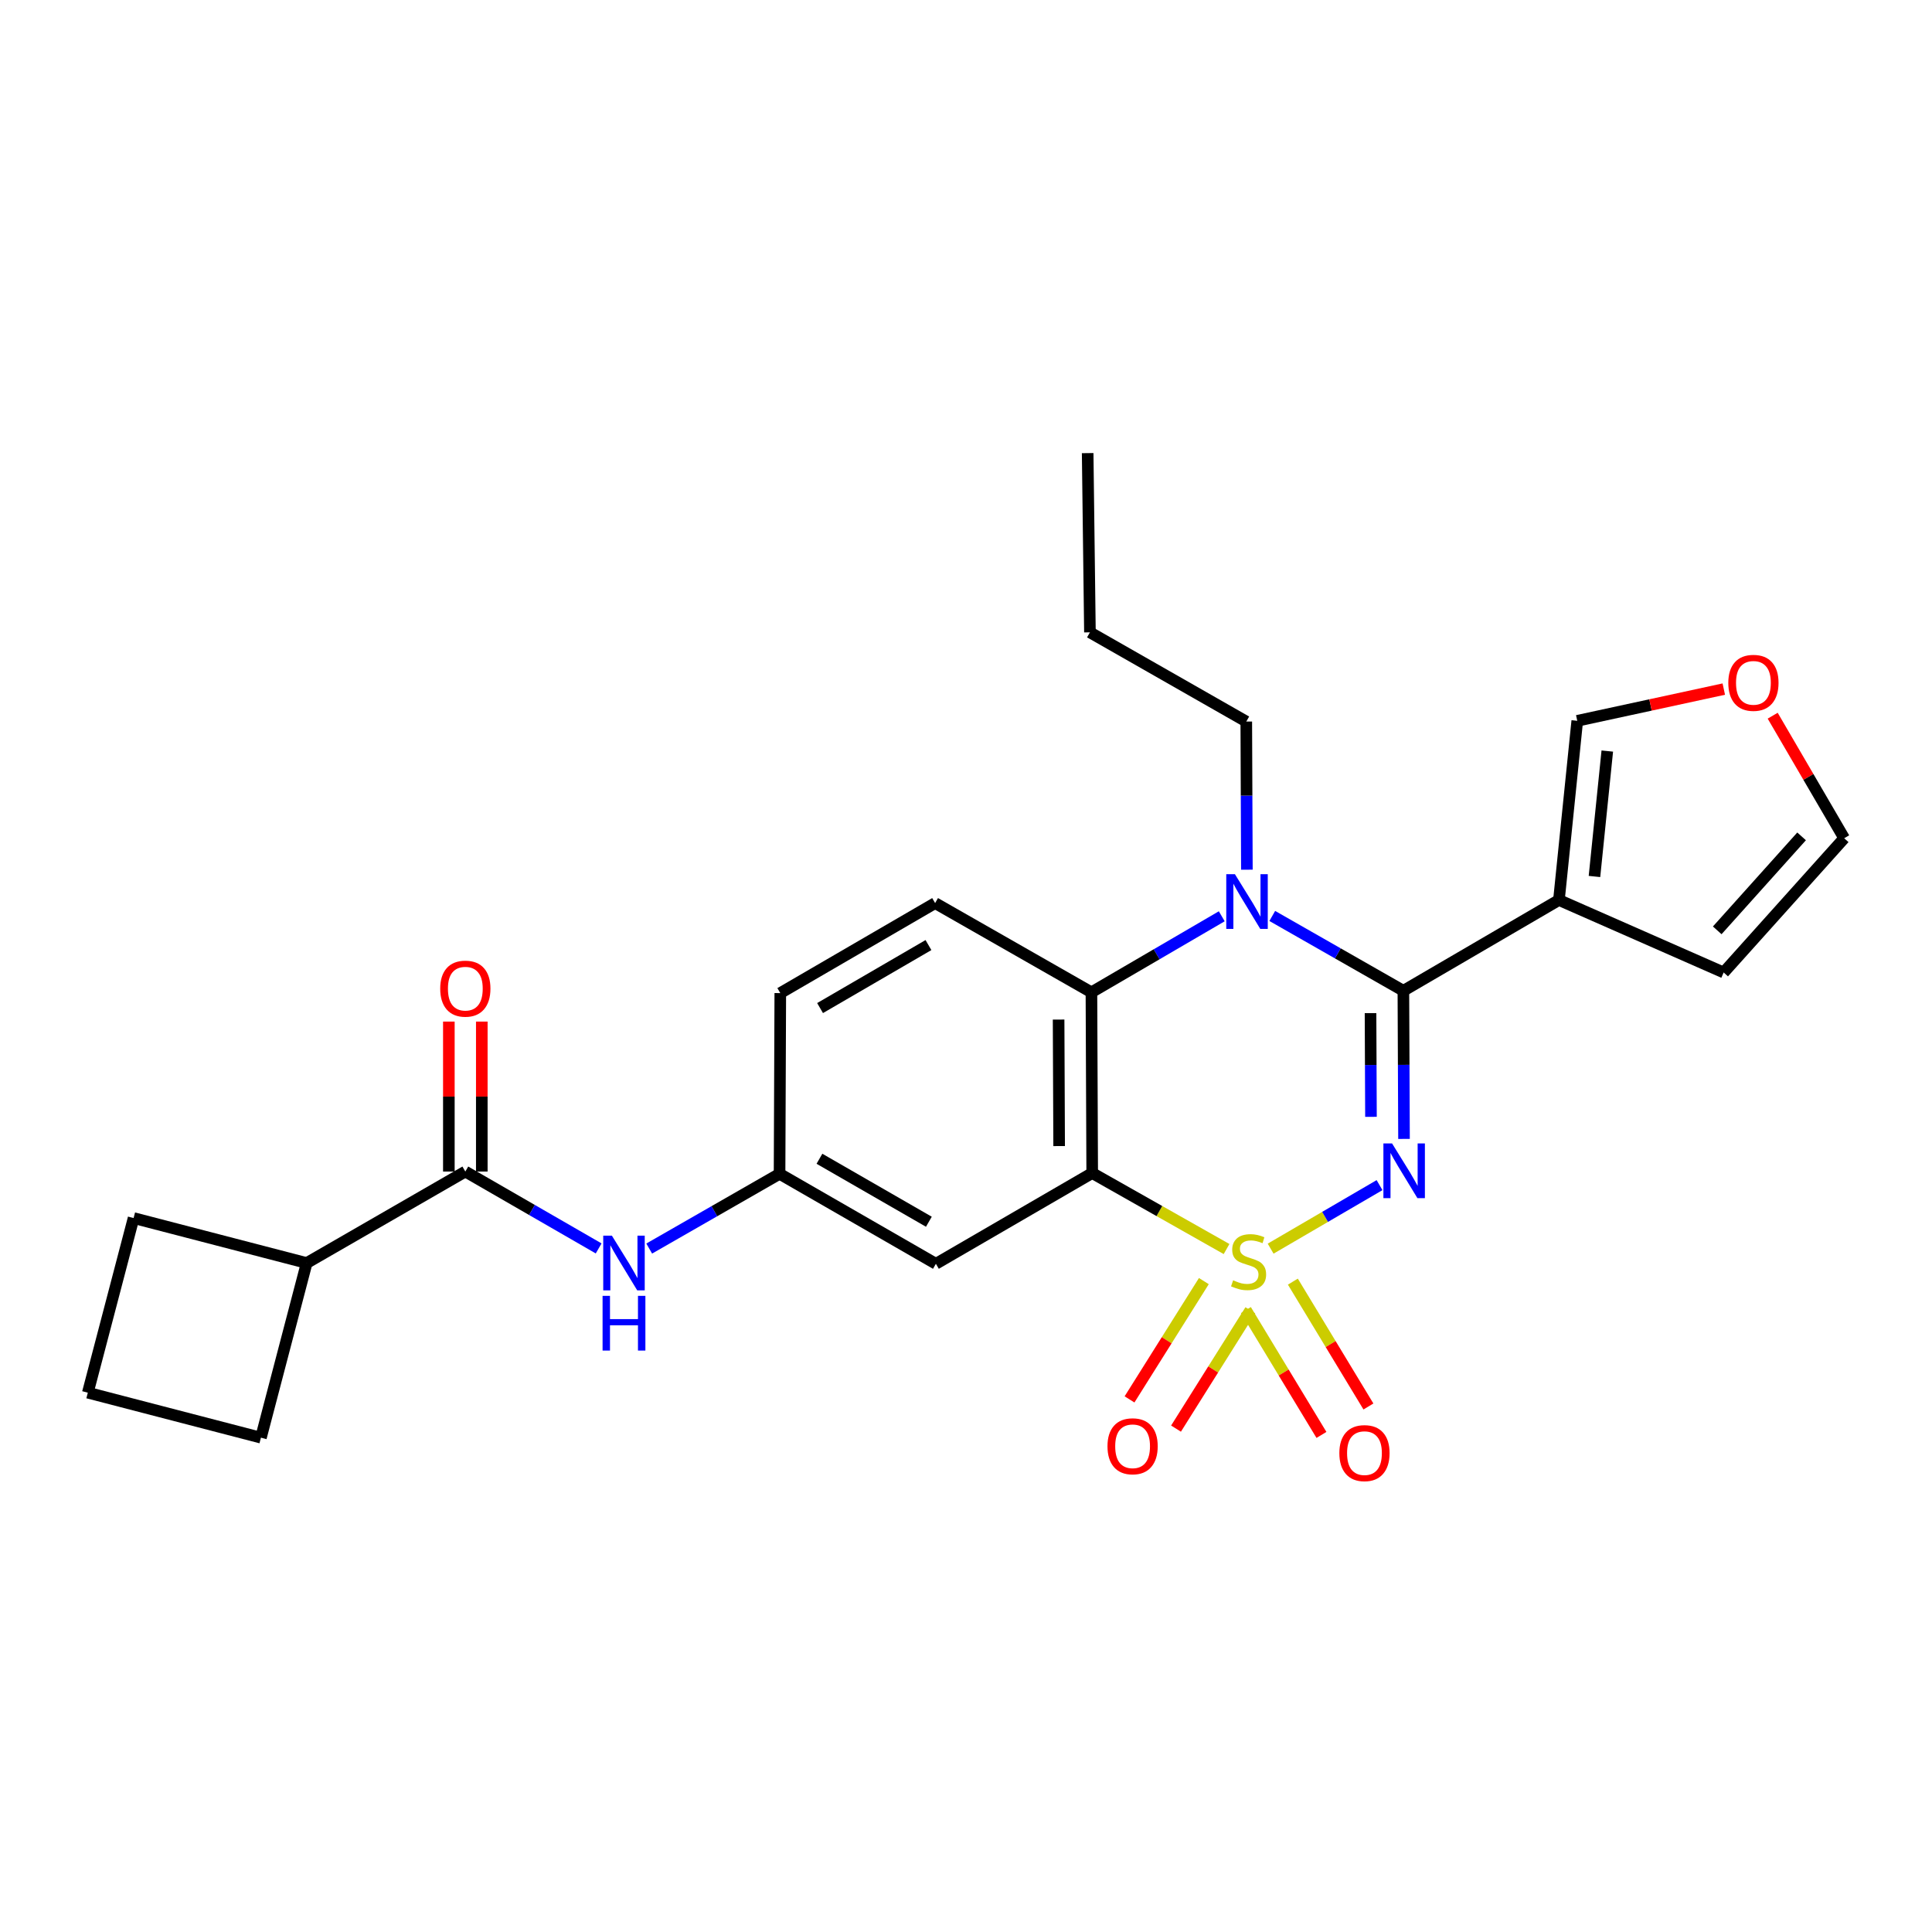 <?xml version='1.0' encoding='iso-8859-1'?>
<svg version='1.1' baseProfile='full'
              xmlns='http://www.w3.org/2000/svg'
                      xmlns:rdkit='http://www.rdkit.org/xml'
                      xmlns:xlink='http://www.w3.org/1999/xlink'
                  xml:space='preserve'
width='1000px' height='1000px' viewBox='0 0 1000 1000'>
<!-- END OF HEADER -->
<rect style='opacity:1.0;fill:#FFFFFF;stroke:none' width='1000' height='1000' x='0' y='0'> </rect>
<path class='bond-0' d='M 657.677,646.299 L 685.861,629.86' style='fill:none;fill-rule:evenodd;stroke:#CCCC00;stroke-width:6px;stroke-linecap:butt;stroke-linejoin:miter;stroke-opacity:1' />
<path class='bond-0' d='M 685.861,629.86 L 714.045,613.422' style='fill:none;fill-rule:evenodd;stroke:#0000FF;stroke-width:6px;stroke-linecap:butt;stroke-linejoin:miter;stroke-opacity:1' />
<path class='bond-2' d='M 634.862,646.502 L 600.092,626.834' style='fill:none;fill-rule:evenodd;stroke:#CCCC00;stroke-width:6px;stroke-linecap:butt;stroke-linejoin:miter;stroke-opacity:1' />
<path class='bond-2' d='M 600.092,626.834 L 565.322,607.166' style='fill:none;fill-rule:evenodd;stroke:#000000;stroke-width:6px;stroke-linecap:butt;stroke-linejoin:miter;stroke-opacity:1' />
<path class='bond-8' d='M 644.868,678.088 L 664.425,710.4' style='fill:none;fill-rule:evenodd;stroke:#CCCC00;stroke-width:6px;stroke-linecap:butt;stroke-linejoin:miter;stroke-opacity:1' />
<path class='bond-8' d='M 664.425,710.4 L 683.983,742.712' style='fill:none;fill-rule:evenodd;stroke:#FF0000;stroke-width:6px;stroke-linecap:butt;stroke-linejoin:miter;stroke-opacity:1' />
<path class='bond-8' d='M 669.183,663.371 L 688.74,695.683' style='fill:none;fill-rule:evenodd;stroke:#CCCC00;stroke-width:6px;stroke-linecap:butt;stroke-linejoin:miter;stroke-opacity:1' />
<path class='bond-8' d='M 688.74,695.683 L 708.297,727.995' style='fill:none;fill-rule:evenodd;stroke:#FF0000;stroke-width:6px;stroke-linecap:butt;stroke-linejoin:miter;stroke-opacity:1' />
<path class='bond-9' d='M 623.112,663.095 L 603.876,693.711' style='fill:none;fill-rule:evenodd;stroke:#CCCC00;stroke-width:6px;stroke-linecap:butt;stroke-linejoin:miter;stroke-opacity:1' />
<path class='bond-9' d='M 603.876,693.711 L 584.639,724.328' style='fill:none;fill-rule:evenodd;stroke:#FF0000;stroke-width:6px;stroke-linecap:butt;stroke-linejoin:miter;stroke-opacity:1' />
<path class='bond-9' d='M 647.178,678.215 L 627.942,708.832' style='fill:none;fill-rule:evenodd;stroke:#CCCC00;stroke-width:6px;stroke-linecap:butt;stroke-linejoin:miter;stroke-opacity:1' />
<path class='bond-9' d='M 627.942,708.832 L 608.705,739.448' style='fill:none;fill-rule:evenodd;stroke:#FF0000;stroke-width:6px;stroke-linecap:butt;stroke-linejoin:miter;stroke-opacity:1' />
<path class='bond-1' d='M 726.714,589.503 L 726.551,551.164' style='fill:none;fill-rule:evenodd;stroke:#0000FF;stroke-width:6px;stroke-linecap:butt;stroke-linejoin:miter;stroke-opacity:1' />
<path class='bond-1' d='M 726.551,551.164 L 726.387,512.826' style='fill:none;fill-rule:evenodd;stroke:#000000;stroke-width:6px;stroke-linecap:butt;stroke-linejoin:miter;stroke-opacity:1' />
<path class='bond-1' d='M 709.613,578.074 L 709.498,551.237' style='fill:none;fill-rule:evenodd;stroke:#0000FF;stroke-width:6px;stroke-linecap:butt;stroke-linejoin:miter;stroke-opacity:1' />
<path class='bond-1' d='M 709.498,551.237 L 709.383,524.4' style='fill:none;fill-rule:evenodd;stroke:#000000;stroke-width:6px;stroke-linecap:butt;stroke-linejoin:miter;stroke-opacity:1' />
<path class='bond-3' d='M 726.387,512.826 L 692.454,493.463' style='fill:none;fill-rule:evenodd;stroke:#000000;stroke-width:6px;stroke-linecap:butt;stroke-linejoin:miter;stroke-opacity:1' />
<path class='bond-3' d='M 692.454,493.463 L 658.522,474.099' style='fill:none;fill-rule:evenodd;stroke:#0000FF;stroke-width:6px;stroke-linecap:butt;stroke-linejoin:miter;stroke-opacity:1' />
<path class='bond-5' d='M 726.387,512.826 L 806.905,465.845' style='fill:none;fill-rule:evenodd;stroke:#000000;stroke-width:6px;stroke-linecap:butt;stroke-linejoin:miter;stroke-opacity:1' />
<path class='bond-4' d='M 565.322,607.166 L 564.924,513.622' style='fill:none;fill-rule:evenodd;stroke:#000000;stroke-width:6px;stroke-linecap:butt;stroke-linejoin:miter;stroke-opacity:1' />
<path class='bond-4' d='M 548.21,593.207 L 547.931,527.726' style='fill:none;fill-rule:evenodd;stroke:#000000;stroke-width:6px;stroke-linecap:butt;stroke-linejoin:miter;stroke-opacity:1' />
<path class='bond-7' d='M 565.322,607.166 L 484.416,654.138' style='fill:none;fill-rule:evenodd;stroke:#000000;stroke-width:6px;stroke-linecap:butt;stroke-linejoin:miter;stroke-opacity:1' />
<path class='bond-20' d='M 645.385,450.152 L 645.229,411.814' style='fill:none;fill-rule:evenodd;stroke:#0000FF;stroke-width:6px;stroke-linecap:butt;stroke-linejoin:miter;stroke-opacity:1' />
<path class='bond-20' d='M 645.229,411.814 L 645.073,373.475' style='fill:none;fill-rule:evenodd;stroke:#000000;stroke-width:6px;stroke-linecap:butt;stroke-linejoin:miter;stroke-opacity:1' />
<path class='bond-26' d='M 632.381,474.267 L 598.653,493.944' style='fill:none;fill-rule:evenodd;stroke:#0000FF;stroke-width:6px;stroke-linecap:butt;stroke-linejoin:miter;stroke-opacity:1' />
<path class='bond-26' d='M 598.653,493.944 L 564.924,513.622' style='fill:none;fill-rule:evenodd;stroke:#000000;stroke-width:6px;stroke-linecap:butt;stroke-linejoin:miter;stroke-opacity:1' />
<path class='bond-11' d='M 564.924,513.622 L 484.018,467.437' style='fill:none;fill-rule:evenodd;stroke:#000000;stroke-width:6px;stroke-linecap:butt;stroke-linejoin:miter;stroke-opacity:1' />
<path class='bond-12' d='M 806.905,465.845 L 816.388,373.096' style='fill:none;fill-rule:evenodd;stroke:#000000;stroke-width:6px;stroke-linecap:butt;stroke-linejoin:miter;stroke-opacity:1' />
<path class='bond-12' d='M 825.292,453.667 L 831.93,388.743' style='fill:none;fill-rule:evenodd;stroke:#000000;stroke-width:6px;stroke-linecap:butt;stroke-linejoin:miter;stroke-opacity:1' />
<path class='bond-14' d='M 806.905,465.845 L 892.17,503.362' style='fill:none;fill-rule:evenodd;stroke:#000000;stroke-width:6px;stroke-linecap:butt;stroke-linejoin:miter;stroke-opacity:1' />
<path class='bond-6' d='M 240.853,606.39 L 275.357,626.285' style='fill:none;fill-rule:evenodd;stroke:#000000;stroke-width:6px;stroke-linecap:butt;stroke-linejoin:miter;stroke-opacity:1' />
<path class='bond-6' d='M 275.357,626.285 L 309.862,646.181' style='fill:none;fill-rule:evenodd;stroke:#0000FF;stroke-width:6px;stroke-linecap:butt;stroke-linejoin:miter;stroke-opacity:1' />
<path class='bond-16' d='M 249.379,606.39 L 249.379,567.58' style='fill:none;fill-rule:evenodd;stroke:#000000;stroke-width:6px;stroke-linecap:butt;stroke-linejoin:miter;stroke-opacity:1' />
<path class='bond-16' d='M 249.379,567.58 L 249.379,528.77' style='fill:none;fill-rule:evenodd;stroke:#FF0000;stroke-width:6px;stroke-linecap:butt;stroke-linejoin:miter;stroke-opacity:1' />
<path class='bond-16' d='M 232.326,606.39 L 232.326,567.58' style='fill:none;fill-rule:evenodd;stroke:#000000;stroke-width:6px;stroke-linecap:butt;stroke-linejoin:miter;stroke-opacity:1' />
<path class='bond-16' d='M 232.326,567.58 L 232.326,528.77' style='fill:none;fill-rule:evenodd;stroke:#FF0000;stroke-width:6px;stroke-linecap:butt;stroke-linejoin:miter;stroke-opacity:1' />
<path class='bond-18' d='M 240.853,606.39 L 158.733,653.74' style='fill:none;fill-rule:evenodd;stroke:#000000;stroke-width:6px;stroke-linecap:butt;stroke-linejoin:miter;stroke-opacity:1' />
<path class='bond-13' d='M 484.416,654.138 L 403.499,607.564' style='fill:none;fill-rule:evenodd;stroke:#000000;stroke-width:6px;stroke-linecap:butt;stroke-linejoin:miter;stroke-opacity:1' />
<path class='bond-13' d='M 480.785,632.372 L 424.144,599.771' style='fill:none;fill-rule:evenodd;stroke:#000000;stroke-width:6px;stroke-linecap:butt;stroke-linejoin:miter;stroke-opacity:1' />
<path class='bond-10' d='M 336.032,646.251 L 369.766,626.908' style='fill:none;fill-rule:evenodd;stroke:#0000FF;stroke-width:6px;stroke-linecap:butt;stroke-linejoin:miter;stroke-opacity:1' />
<path class='bond-10' d='M 369.766,626.908 L 403.499,607.564' style='fill:none;fill-rule:evenodd;stroke:#000000;stroke-width:6px;stroke-linecap:butt;stroke-linejoin:miter;stroke-opacity:1' />
<path class='bond-19' d='M 484.018,467.437 L 403.878,514.02' style='fill:none;fill-rule:evenodd;stroke:#000000;stroke-width:6px;stroke-linecap:butt;stroke-linejoin:miter;stroke-opacity:1' />
<path class='bond-19' d='M 480.567,489.167 L 424.469,521.775' style='fill:none;fill-rule:evenodd;stroke:#000000;stroke-width:6px;stroke-linecap:butt;stroke-linejoin:miter;stroke-opacity:1' />
<path class='bond-15' d='M 816.388,373.096 L 854.31,364.885' style='fill:none;fill-rule:evenodd;stroke:#000000;stroke-width:6px;stroke-linecap:butt;stroke-linejoin:miter;stroke-opacity:1' />
<path class='bond-15' d='M 854.31,364.885 L 892.232,356.673' style='fill:none;fill-rule:evenodd;stroke:#FF0000;stroke-width:6px;stroke-linecap:butt;stroke-linejoin:miter;stroke-opacity:1' />
<path class='bond-27' d='M 403.499,607.564 L 403.878,514.02' style='fill:none;fill-rule:evenodd;stroke:#000000;stroke-width:6px;stroke-linecap:butt;stroke-linejoin:miter;stroke-opacity:1' />
<path class='bond-17' d='M 892.17,503.362 L 954.545,433.871' style='fill:none;fill-rule:evenodd;stroke:#000000;stroke-width:6px;stroke-linecap:butt;stroke-linejoin:miter;stroke-opacity:1' />
<path class='bond-17' d='M 888.836,481.547 L 932.499,432.904' style='fill:none;fill-rule:evenodd;stroke:#000000;stroke-width:6px;stroke-linecap:butt;stroke-linejoin:miter;stroke-opacity:1' />
<path class='bond-28' d='M 917.537,370.443 L 936.041,402.157' style='fill:none;fill-rule:evenodd;stroke:#FF0000;stroke-width:6px;stroke-linecap:butt;stroke-linejoin:miter;stroke-opacity:1' />
<path class='bond-28' d='M 936.041,402.157 L 954.545,433.871' style='fill:none;fill-rule:evenodd;stroke:#000000;stroke-width:6px;stroke-linecap:butt;stroke-linejoin:miter;stroke-opacity:1' />
<path class='bond-22' d='M 158.733,653.74 L 69.149,630.463' style='fill:none;fill-rule:evenodd;stroke:#000000;stroke-width:6px;stroke-linecap:butt;stroke-linejoin:miter;stroke-opacity:1' />
<path class='bond-23' d='M 158.733,653.74 L 135.058,744.139' style='fill:none;fill-rule:evenodd;stroke:#000000;stroke-width:6px;stroke-linecap:butt;stroke-linejoin:miter;stroke-opacity:1' />
<path class='bond-24' d='M 645.073,373.475 L 564.147,327.3' style='fill:none;fill-rule:evenodd;stroke:#000000;stroke-width:6px;stroke-linecap:butt;stroke-linejoin:miter;stroke-opacity:1' />
<path class='bond-21' d='M 45.455,720.843 L 135.058,744.139' style='fill:none;fill-rule:evenodd;stroke:#000000;stroke-width:6px;stroke-linecap:butt;stroke-linejoin:miter;stroke-opacity:1' />
<path class='bond-29' d='M 45.455,720.843 L 69.149,630.463' style='fill:none;fill-rule:evenodd;stroke:#000000;stroke-width:6px;stroke-linecap:butt;stroke-linejoin:miter;stroke-opacity:1' />
<path class='bond-25' d='M 564.147,327.3 L 562.973,234.532' style='fill:none;fill-rule:evenodd;stroke:#000000;stroke-width:6px;stroke-linecap:butt;stroke-linejoin:miter;stroke-opacity:1' />
<path  class='atom-0' d='M 638.267 662.674
Q 638.587 662.794, 639.907 663.354
Q 641.227 663.914, 642.667 664.274
Q 644.147 664.594, 645.587 664.594
Q 648.267 664.594, 649.827 663.314
Q 651.387 661.994, 651.387 659.714
Q 651.387 658.154, 650.587 657.194
Q 649.827 656.234, 648.627 655.714
Q 647.427 655.194, 645.427 654.594
Q 642.907 653.834, 641.387 653.114
Q 639.907 652.394, 638.827 650.874
Q 637.787 649.354, 637.787 646.794
Q 637.787 643.234, 640.187 641.034
Q 642.627 638.834, 647.427 638.834
Q 650.707 638.834, 654.427 640.394
L 653.507 643.474
Q 650.107 642.074, 647.547 642.074
Q 644.787 642.074, 643.267 643.234
Q 641.747 644.354, 641.787 646.314
Q 641.787 647.834, 642.547 648.754
Q 643.347 649.674, 644.467 650.194
Q 645.627 650.714, 647.547 651.314
Q 650.107 652.114, 651.627 652.914
Q 653.147 653.714, 654.227 655.354
Q 655.347 656.954, 655.347 659.714
Q 655.347 663.634, 652.707 665.754
Q 650.107 667.834, 645.747 667.834
Q 643.227 667.834, 641.307 667.274
Q 639.427 666.754, 637.187 665.834
L 638.267 662.674
' fill='#CCCC00'/>
<path  class='atom-1' d='M 720.525 591.832
L 729.805 606.832
Q 730.725 608.312, 732.205 610.992
Q 733.685 613.672, 733.765 613.832
L 733.765 591.832
L 737.525 591.832
L 737.525 620.152
L 733.645 620.152
L 723.685 603.752
Q 722.525 601.832, 721.285 599.632
Q 720.085 597.432, 719.725 596.752
L 719.725 620.152
L 716.045 620.152
L 716.045 591.832
L 720.525 591.832
' fill='#0000FF'/>
<path  class='atom-4' d='M 639.192 452.481
L 648.472 467.481
Q 649.392 468.961, 650.872 471.641
Q 652.352 474.321, 652.432 474.481
L 652.432 452.481
L 656.192 452.481
L 656.192 480.801
L 652.312 480.801
L 642.352 464.401
Q 641.192 462.481, 639.952 460.281
Q 638.752 458.081, 638.392 457.401
L 638.392 480.801
L 634.712 480.801
L 634.712 452.481
L 639.192 452.481
' fill='#0000FF'/>
<path  class='atom-9' d='M 693.246 752.13
Q 693.246 745.33, 696.606 741.53
Q 699.966 737.73, 706.246 737.73
Q 712.526 737.73, 715.886 741.53
Q 719.246 745.33, 719.246 752.13
Q 719.246 759.01, 715.846 762.93
Q 712.446 766.81, 706.246 766.81
Q 700.006 766.81, 696.606 762.93
Q 693.246 759.05, 693.246 752.13
M 706.246 763.61
Q 710.566 763.61, 712.886 760.73
Q 715.246 757.81, 715.246 752.13
Q 715.246 746.57, 712.886 743.77
Q 710.566 740.93, 706.246 740.93
Q 701.926 740.93, 699.566 743.73
Q 697.246 746.53, 697.246 752.13
Q 697.246 757.85, 699.566 760.73
Q 701.926 763.61, 706.246 763.61
' fill='#FF0000'/>
<path  class='atom-10' d='M 573.231 748.587
Q 573.231 741.787, 576.591 737.987
Q 579.951 734.187, 586.231 734.187
Q 592.511 734.187, 595.871 737.987
Q 599.231 741.787, 599.231 748.587
Q 599.231 755.467, 595.831 759.387
Q 592.431 763.267, 586.231 763.267
Q 579.991 763.267, 576.591 759.387
Q 573.231 755.507, 573.231 748.587
M 586.231 760.067
Q 590.551 760.067, 592.871 757.187
Q 595.231 754.267, 595.231 748.587
Q 595.231 743.027, 592.871 740.227
Q 590.551 737.387, 586.231 737.387
Q 581.911 737.387, 579.551 740.187
Q 577.231 742.987, 577.231 748.587
Q 577.231 754.307, 579.551 757.187
Q 581.911 760.067, 586.231 760.067
' fill='#FF0000'/>
<path  class='atom-11' d='M 316.712 639.58
L 325.992 654.58
Q 326.912 656.06, 328.392 658.74
Q 329.872 661.42, 329.952 661.58
L 329.952 639.58
L 333.712 639.58
L 333.712 667.9
L 329.832 667.9
L 319.872 651.5
Q 318.712 649.58, 317.472 647.38
Q 316.272 645.18, 315.912 644.5
L 315.912 667.9
L 312.232 667.9
L 312.232 639.58
L 316.712 639.58
' fill='#0000FF'/>
<path  class='atom-11' d='M 311.892 670.732
L 315.732 670.732
L 315.732 682.772
L 330.212 682.772
L 330.212 670.732
L 334.052 670.732
L 334.052 699.052
L 330.212 699.052
L 330.212 685.972
L 315.732 685.972
L 315.732 699.052
L 311.892 699.052
L 311.892 670.732
' fill='#0000FF'/>
<path  class='atom-16' d='M 894.565 353.433
Q 894.565 346.633, 897.925 342.833
Q 901.285 339.033, 907.565 339.033
Q 913.845 339.033, 917.205 342.833
Q 920.565 346.633, 920.565 353.433
Q 920.565 360.313, 917.165 364.233
Q 913.765 368.113, 907.565 368.113
Q 901.325 368.113, 897.925 364.233
Q 894.565 360.353, 894.565 353.433
M 907.565 364.913
Q 911.885 364.913, 914.205 362.033
Q 916.565 359.113, 916.565 353.433
Q 916.565 347.873, 914.205 345.073
Q 911.885 342.233, 907.565 342.233
Q 903.245 342.233, 900.885 345.033
Q 898.565 347.833, 898.565 353.433
Q 898.565 359.153, 900.885 362.033
Q 903.245 364.913, 907.565 364.913
' fill='#FF0000'/>
<path  class='atom-17' d='M 227.853 511.722
Q 227.853 504.922, 231.213 501.122
Q 234.573 497.322, 240.853 497.322
Q 247.133 497.322, 250.493 501.122
Q 253.853 504.922, 253.853 511.722
Q 253.853 518.602, 250.453 522.522
Q 247.053 526.402, 240.853 526.402
Q 234.613 526.402, 231.213 522.522
Q 227.853 518.642, 227.853 511.722
M 240.853 523.202
Q 245.173 523.202, 247.493 520.322
Q 249.853 517.402, 249.853 511.722
Q 249.853 506.162, 247.493 503.362
Q 245.173 500.522, 240.853 500.522
Q 236.533 500.522, 234.173 503.322
Q 231.853 506.122, 231.853 511.722
Q 231.853 517.442, 234.173 520.322
Q 236.533 523.202, 240.853 523.202
' fill='#FF0000'/>
</svg>

